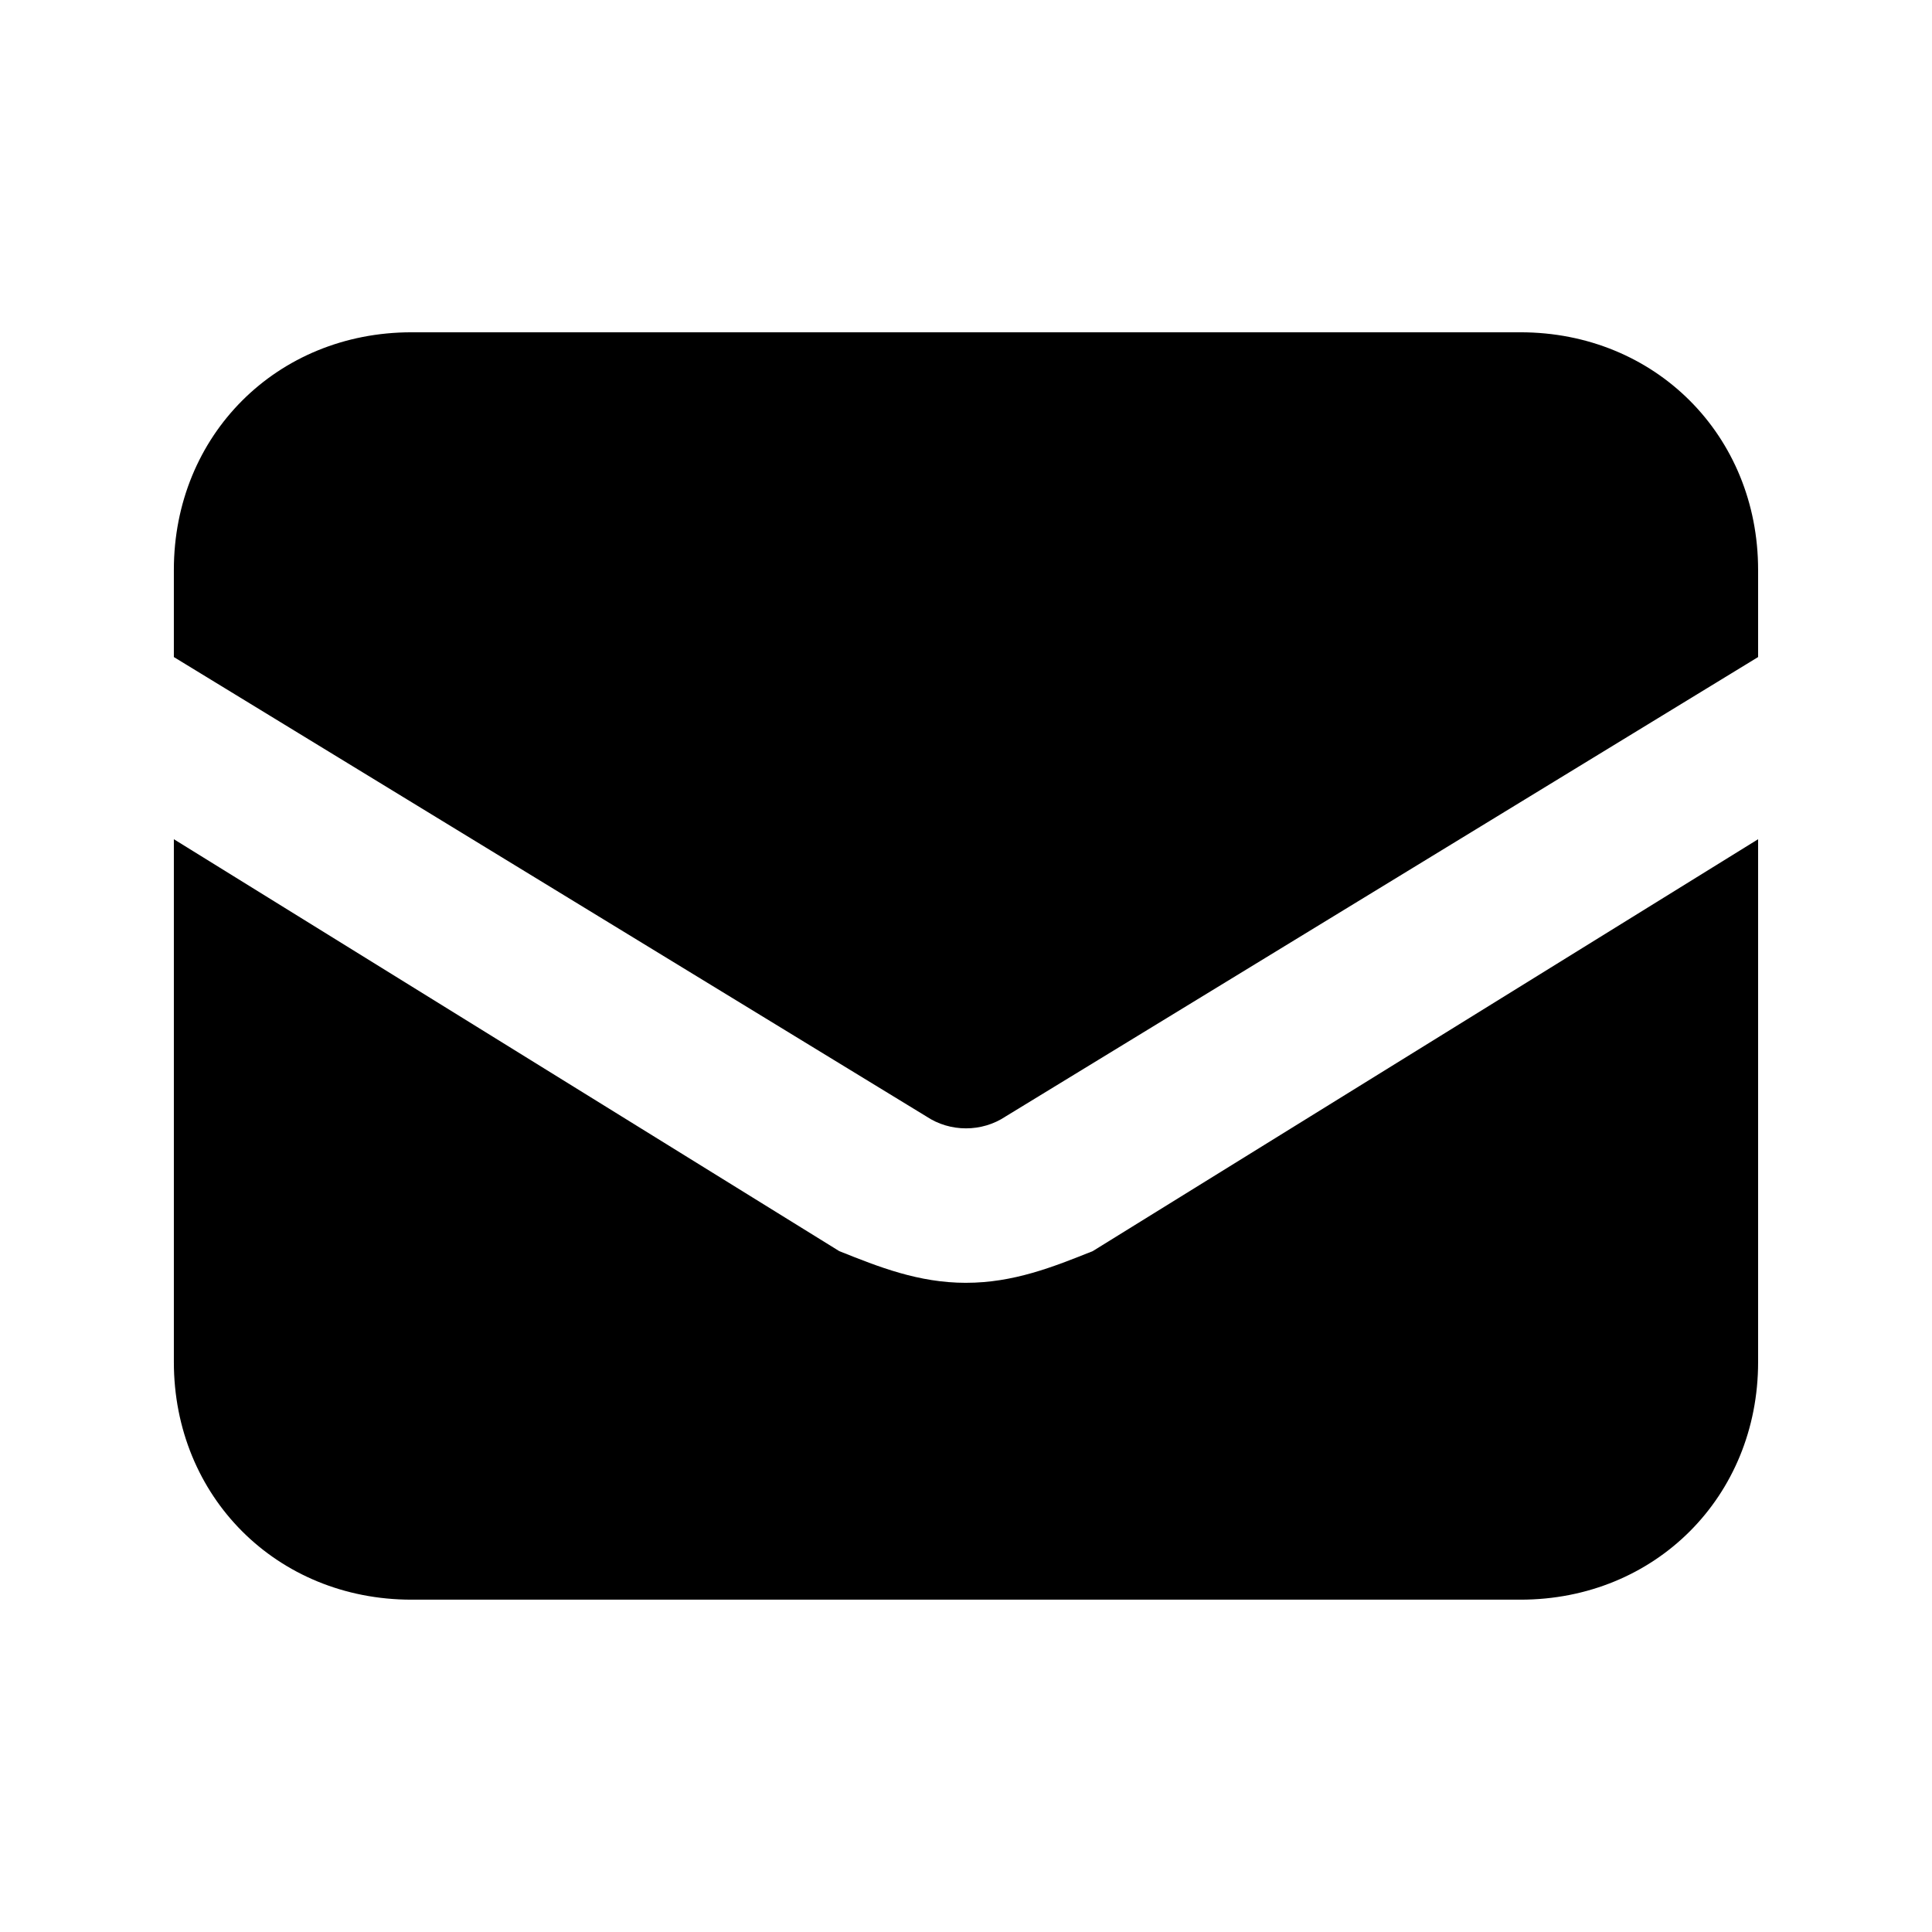 <?xml version="1.0" encoding="UTF-8"?>
<!-- Uploaded to: SVG Repo, www.svgrepo.com, Generator: SVG Repo Mixer Tools -->
<svg fill="#000000" width="800px" height="800px" version="1.1" viewBox="144 144 512 512" xmlns="http://www.w3.org/2000/svg">
 <path d="m400 483.96c-12.594 0-23.09-4.199-33.586-8.398l-176.34-109.16v138.55c0 35.688 27.289 62.977 62.977 62.977h293.89c35.688 0 62.977-27.289 62.977-62.977v-138.55l-176.33 109.16c-10.5 4.199-20.996 8.395-33.59 8.395zm146.94-251.9h-293.89c-35.688 0-62.977 27.289-62.977 62.977v23.09l199.43 121.75c6.297 4.199 14.695 4.199 20.992 0l199.42-121.75v-23.09c0-35.688-27.289-62.977-62.977-62.977z"/>
</svg>